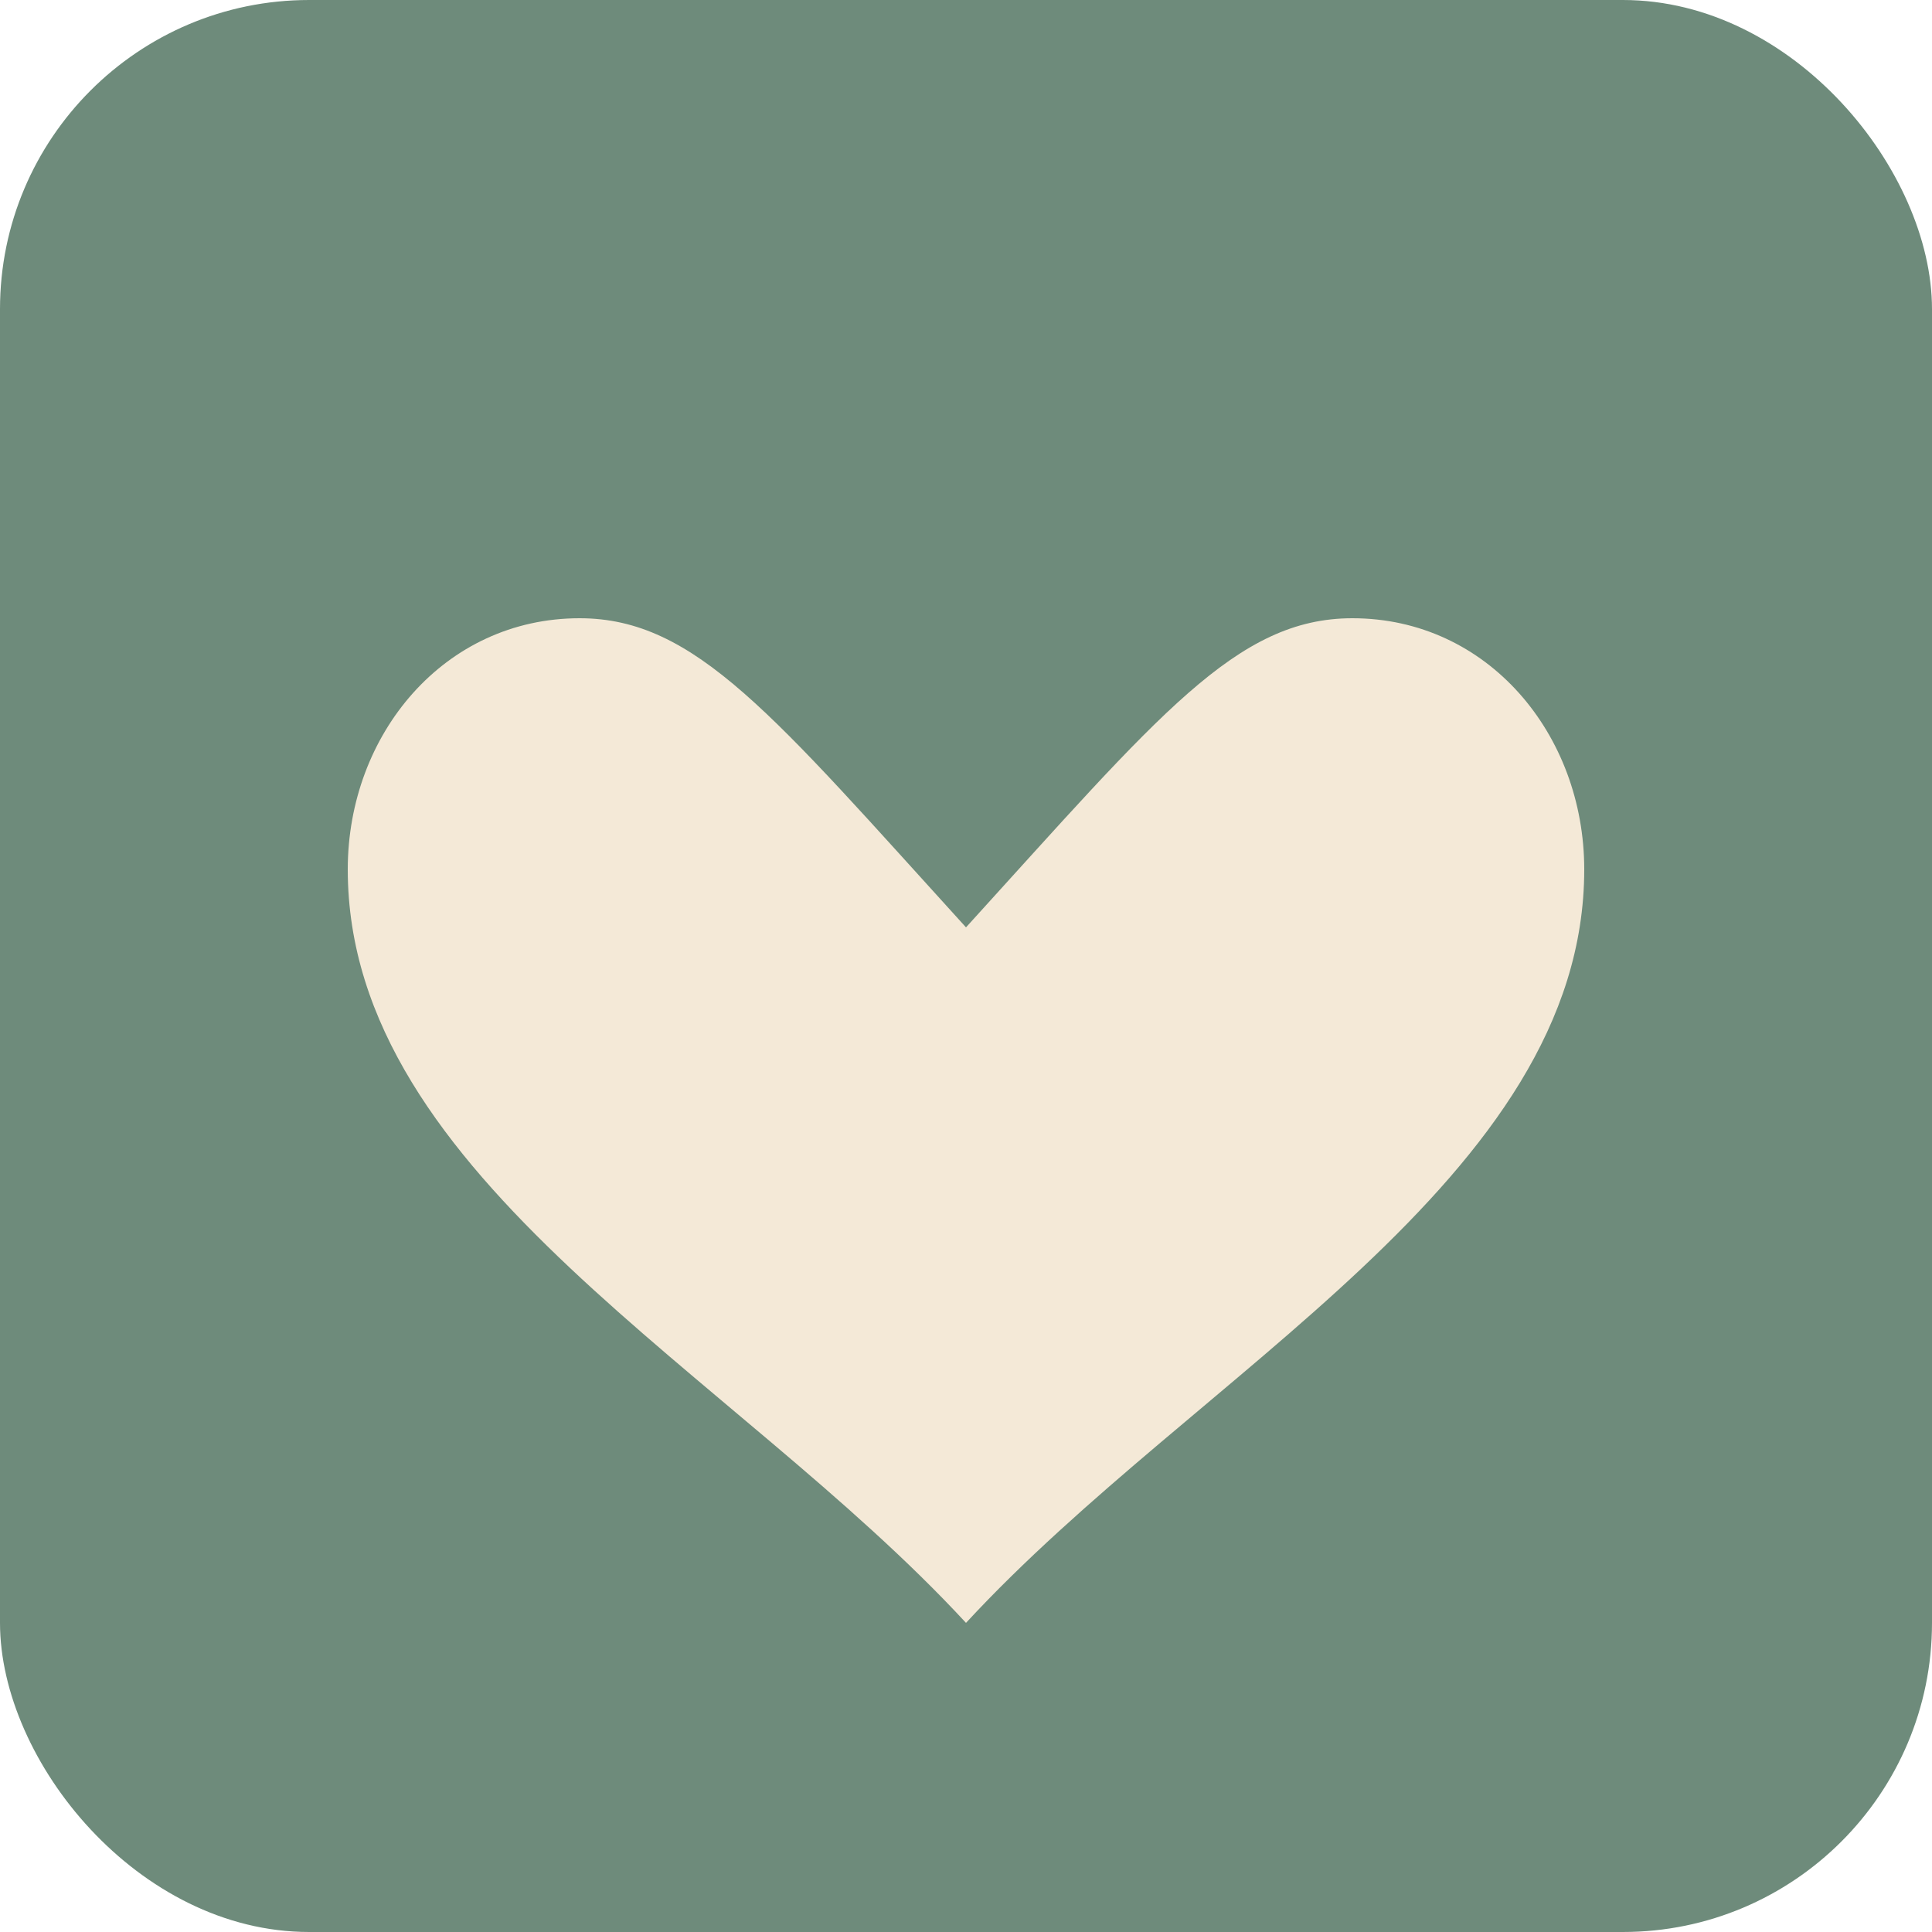 <svg xmlns="http://www.w3.org/2000/svg" viewBox="0 0 100 100">
  <rect width="100" height="100" rx="16" fill="#6E8B7B"/>
  <path d="M70 32c-6 0-10 5-20 16C40 37 36 32 30 32c-7 0-12 6-12 13 0 16 20 26 32 39 12-13 32-23 32-39 0-7-5-13-12-13z" fill="#F4E9D7"/>
</svg>
